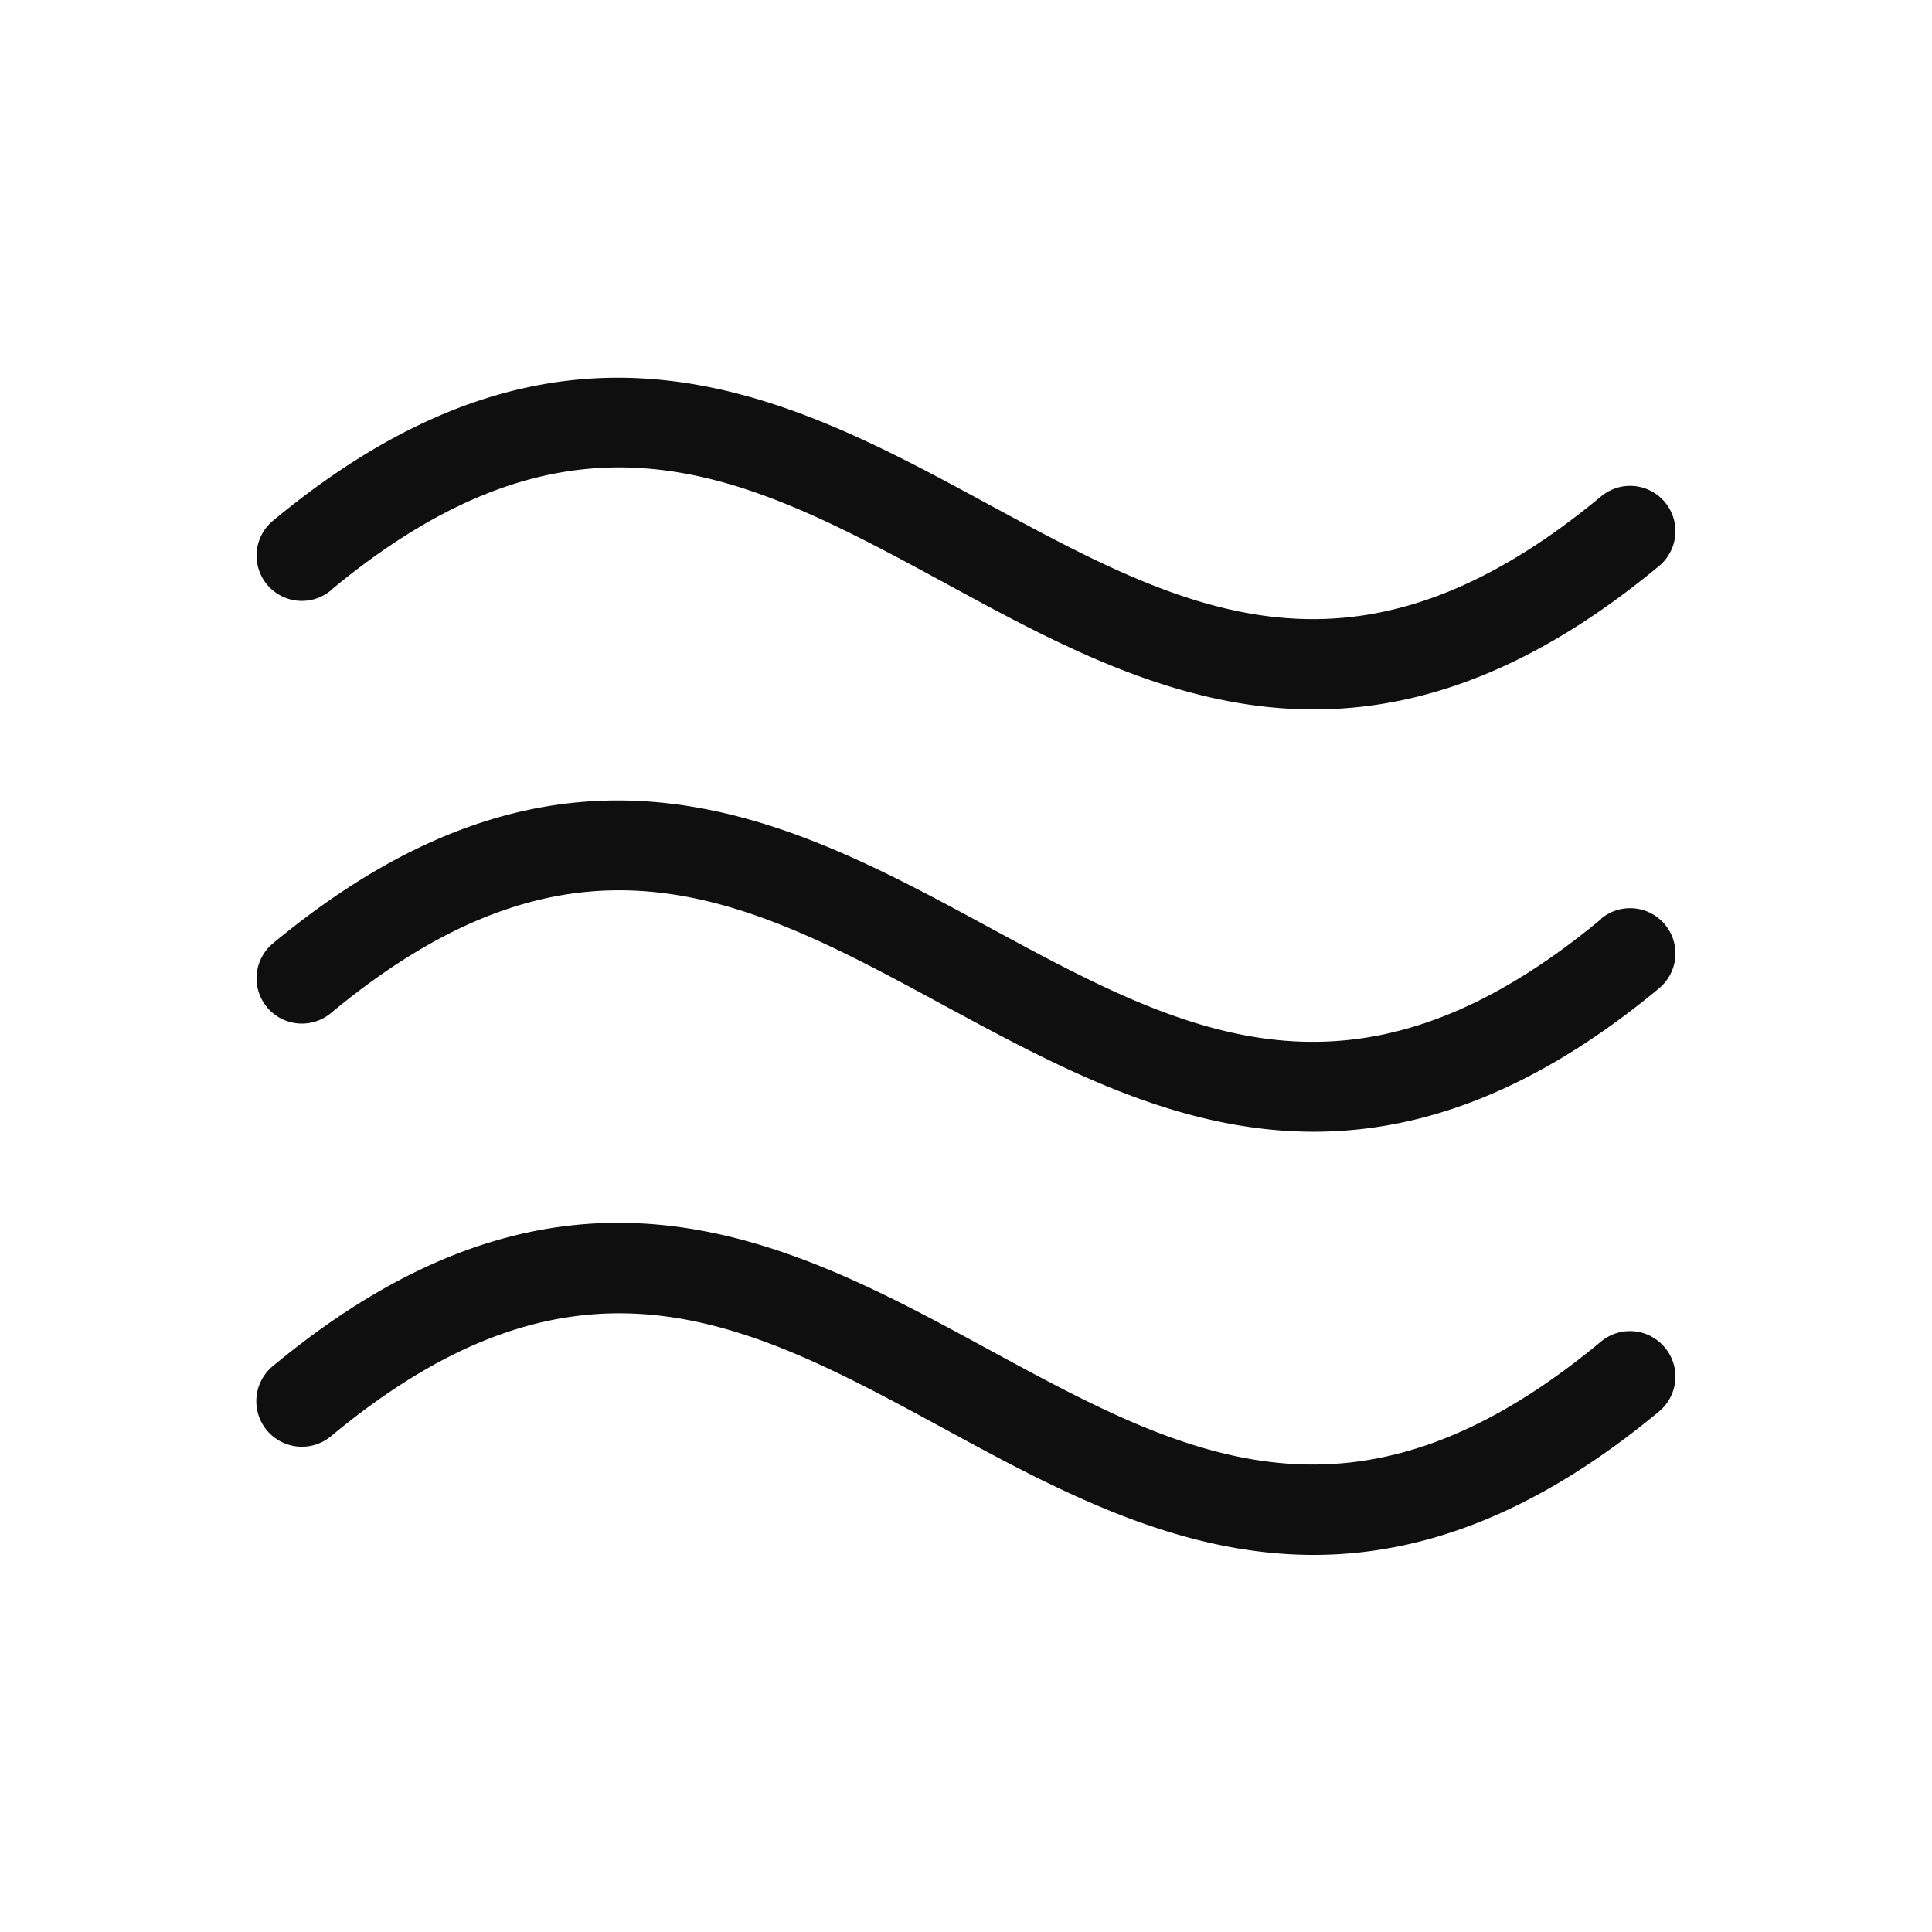 <svg viewBox="0 0 256 256" fill="#0f0f0f" height="32" width="32" xmlns="http://www.w3.org/2000/svg"><path d="M220.62,178.58a6,6,0,0,1-.79,8.45c-16.87,14-32,19-45.75,19-18.19,0-34.13-8.66-48.94-16.7-26-14.12-48.44-26.31-81.31,1A6,6,0,0,1,36.17,181c39.13-32.45,68.65-16.41,94.69-2.26s48.44,26.31,81.31-1A6,6,0,0,1,220.62,178.58Zm-8.45-56.81c-32.87,27.27-55.32,15.07-81.31,1S75.3,92.54,36.17,125a6,6,0,0,0,7.66,9.25c32.87-27.27,55.32-15.08,81.31-1,14.81,8,30.75,16.71,48.94,16.71,13.79,0,28.88-5,45.75-19a6,6,0,0,0-7.66-9.24ZM43.83,78.21c32.87-27.27,55.32-15.07,81.31-1C140,85.3,155.89,94,174.08,94c13.79,0,28.88-5,45.75-19a6,6,0,1,0-7.66-9.24c-32.87,27.27-55.32,15.07-81.31,1S75.3,36.52,36.17,69a6,6,0,1,0,7.66,9.24Z"></path></svg>